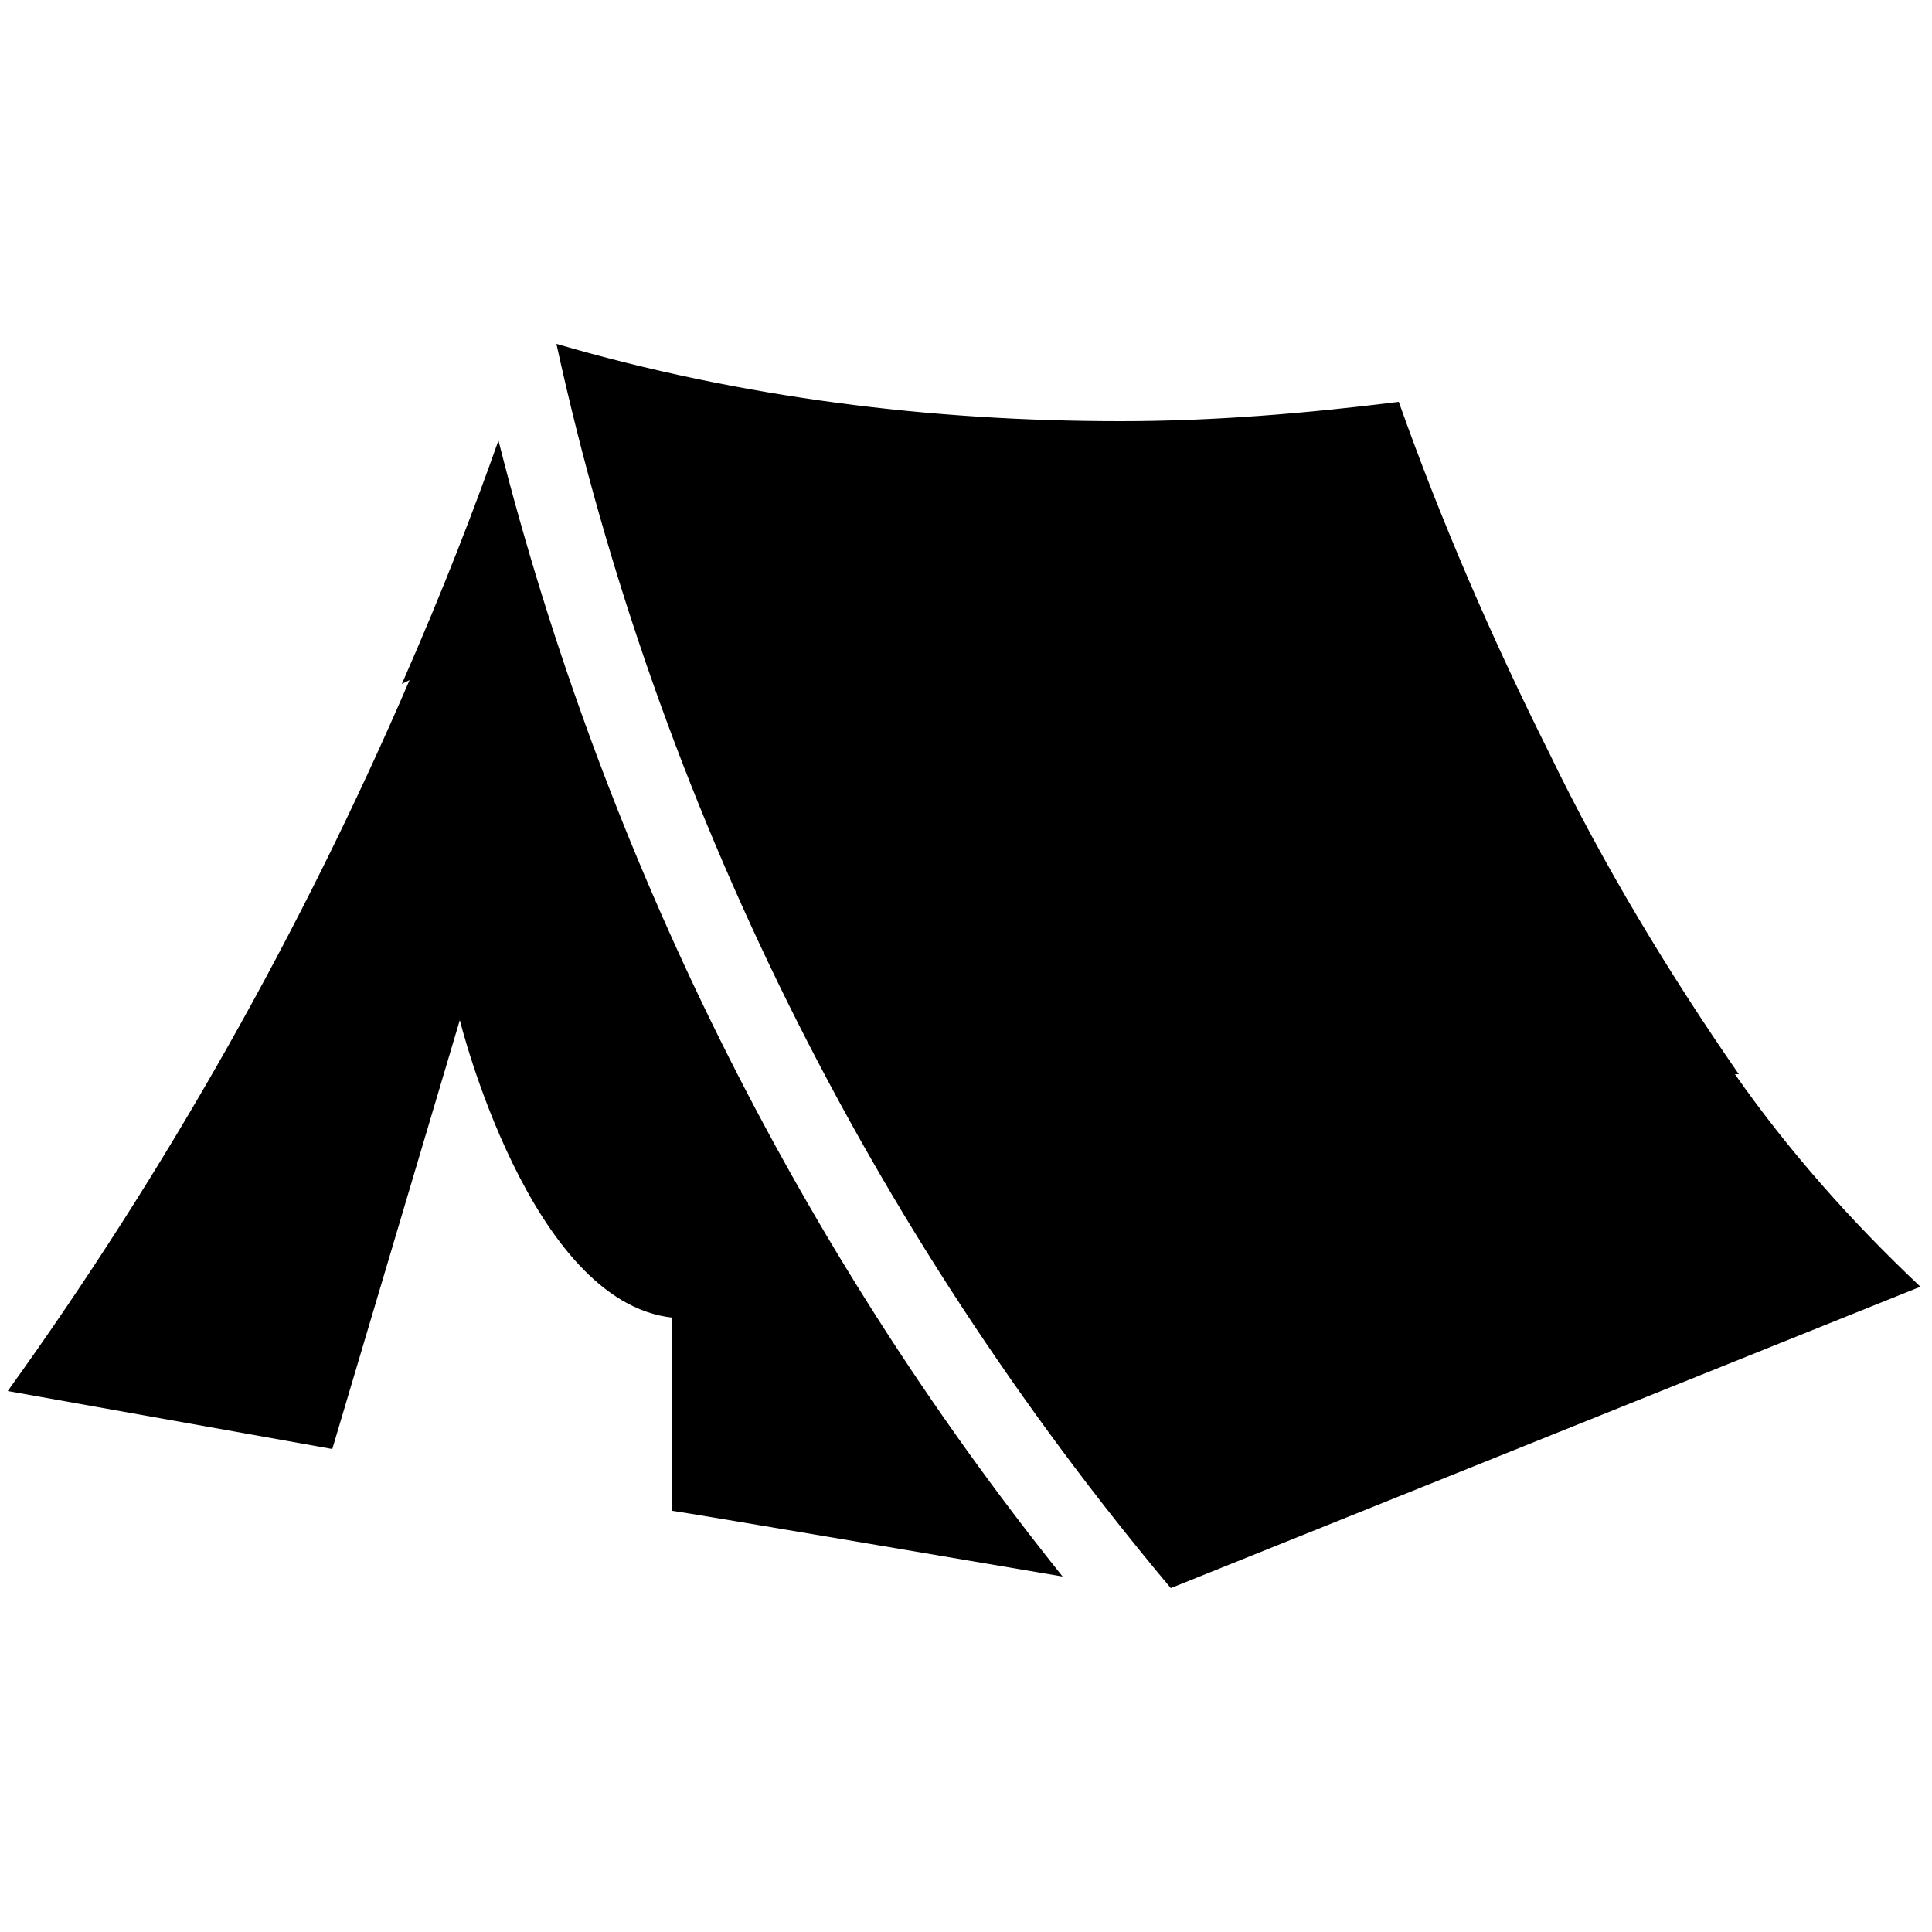 <?xml version="1.0" encoding="UTF-8"?>
<svg id="_テントアイコン6" data-name="テントアイコン6" xmlns="http://www.w3.org/2000/svg" version="1.1" viewBox="0 0 50 50">
  <!-- Generator: Adobe Illustrator 29.5.1, SVG Export Plug-In . SVG Version: 2.1.0 Build 141)  -->
  <path id="_パス_21403" data-name="パス_21403" d="M45,27.8c-1.8-2.6-3.5-5.4-4.9-8.3-1.5-3-2.8-6-3.9-9.1-2.4.3-4.8.5-7.2.5-4.9,0-9.8-.6-14.6-2,2.6,11.9,8.1,22.9,15.9,32.2l19.4-7.8c-1.8-1.7-3.4-3.5-4.8-5.5Z"/>
  <path id="_パス_21404" data-name="パス_21404" d="M10.6,17.6C7.8,24.1,4.3,30.3.2,36l8.4,1.5,3.3-11.1s1.8,7.3,5.5,7.7v5c.1,0,10.1,1.7,10.1,1.7-6.9-8.6-11.9-18.7-14.6-29.4-.6,1.7-1.4,3.8-2.5,6.3Z"/>
</svg>
